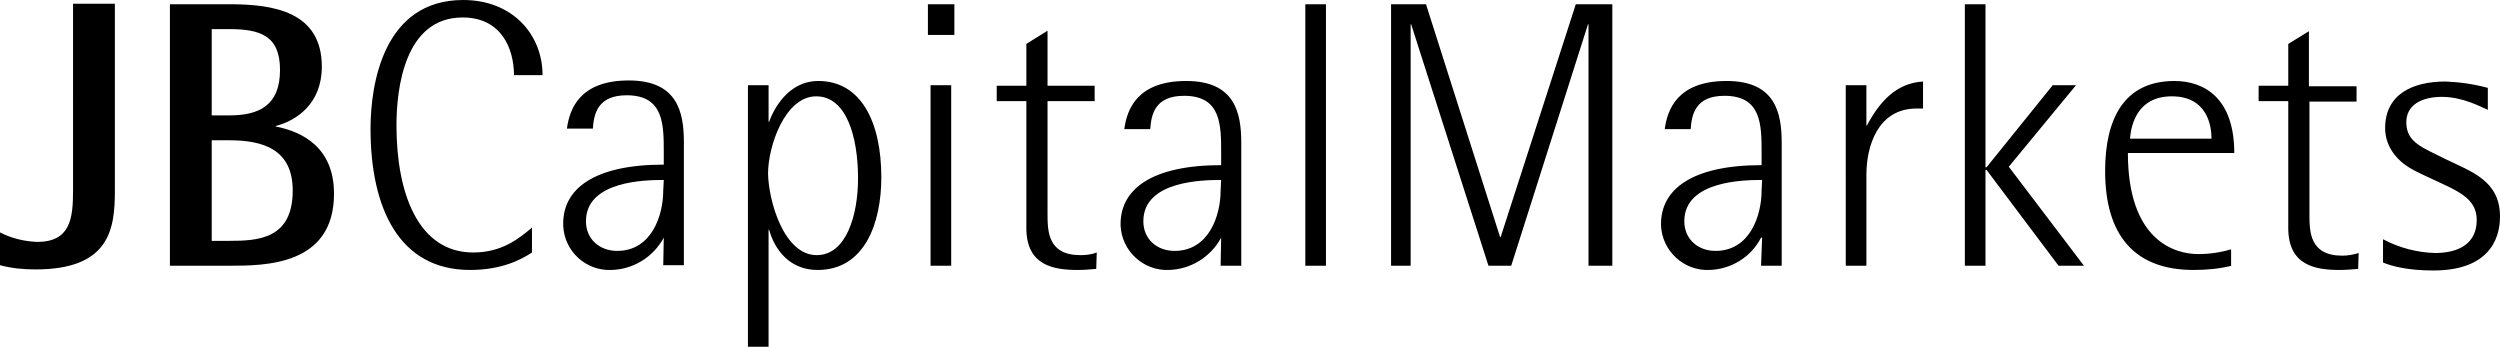 <?xml version="1.0" encoding="utf-8"?>
<!-- Generator: Adobe Illustrator 27.8.0, SVG Export Plug-In . SVG Version: 6.00 Build 0)  -->
<svg version="1.1" id="Layer_1" xmlns="http://www.w3.org/2000/svg" xmlns:xlink="http://www.w3.org/1999/xlink" x="0px" y="0px"
	 viewBox="0 0 472.3 65.5" style="enable-background:new 0 0 472.3 65.5;" xml:space="preserve">
<path d="M21.7,36.1c0,7.2-1,14.8-15,14.8c-2.2,0-4.5-0.2-6.7-0.8v-6.2c2.1,1.1,4.5,1.7,7,1.8c6.3,0,6.8-4.4,6.8-9.7V0.7h7.9V36.1
	L21.7,36.1z M32.1,0.8h11.2c8.2,0,17.5,1.3,17.5,11.8c0,7-4.8,10.2-8.7,11.2v0.1c5.1,1,11,4,11,12.7c0,13.6-13.1,13.6-19.8,13.6
	H32.1V0.8z M40,21.8h3.3c5.7,0,9.6-1.9,9.6-8.6c0-6.5-3.8-7.7-9.6-7.7H40V21.8z M40,45.5h3.3c5.4,0,12-0.3,12-9.5
	c0-7.8-5.6-9.5-12-9.5H40V45.5L40,45.5z M100.5,47.7c-2.1,1.4-5.8,3.3-11.7,3.3C75.5,51,70,39.5,70,24.3C70,16,72.4,0,87.5,0
	c9.4,0,15,6.6,15,14.2h-5.4c0-4.9-2.3-10.9-9.7-10.9c-11,0-12.5,13.5-12.5,20.4c0,12.8,4.1,24,14.5,24c5.4,0,8.6-2.6,11.1-4.7V47.7z
	 M125.4,44.9L125.4,44.9c-2,3.7-5.8,6-9.9,6.1c-4.8,0.2-8.9-3.5-9.1-8.4c0-0.1,0-0.2,0-0.4c0-6.5,5.8-11.1,19-11.1v-2.3
	c0-5.3,0-10.8-7-10.8c-5.5,0-6.2,3.5-6.4,6.3h-4.9c0.5-3.7,2.4-9.1,11.7-9.1c9.2,0,10.4,6,10.4,11.7v23.2h-3.9L125.4,44.9z
	 M125.4,34c-3.3,0-14.7,0.1-14.7,7.8c0,3.4,2.6,5.6,5.9,5.6c6.5,0,8.7-6.7,8.7-11.4L125.4,34L125.4,34z M141.3,16.1h3.9V23h0.1
	c0.8-2.2,3.5-7.7,9.3-7.7c8.1,0,11.9,7.8,11.9,18.2c0,8.9-3.3,17.5-12,17.5c-6.4,0-8.6-5.4-9.2-7.6h-0.1v22.1h-3.9V16.1L141.3,16.1z
	 M154.3,48.2c5.6,0,7.8-7.6,7.8-14.5c0-7.9-2.2-15.5-7.9-15.5c-5.9,0-9.1,9.4-9.1,14.6C145.2,38,148.1,48.2,154.3,48.2L154.3,48.2z
	 M175.3,0.8h5v5.8h-5V0.8z M175.8,16.1h3.9v34.1h-3.9V16.1z M207.1,50.8c-1.2,0.1-2.3,0.2-3.5,0.2c-4.5,0-9.7-0.8-9.7-7.9v-24h-5.6
	v-2.9h5.6V8.3l4-2.5v10.4h8.9v2.9h-8.9v21.2c0,3.3,0,7.9,6.2,7.9c1,0,2.1-0.1,3.1-0.5L207.1,50.8z M230.7,44.9L230.7,44.9
	c-2,3.7-5.8,6-9.9,6.1c-4.8,0.2-8.9-3.6-9.1-8.4c0-0.1,0-0.2,0-0.3c0-6.5,5.8-11.1,19-11.1v-2.3c0-5.3,0-10.8-7-10.8
	c-5.5,0-6.2,3.5-6.4,6.3h-4.9c0.5-3.7,2.4-9.1,11.7-9.1c9.2,0,10.4,6,10.4,11.7v23.2h-3.9L230.7,44.9L230.7,44.9L230.7,44.9z
	 M230.7,34c-3.3,0-14.7,0.1-14.7,7.8c0,3.4,2.6,5.6,5.9,5.6c6.5,0,8.7-6.7,8.7-11.4L230.7,34L230.7,34z M246.6,0.8h3.9v49.4h-3.9
	V0.8z M297.7,0.8h6.9v49.4h-4.5V4.6H300l-14.5,45.6h-4.3L266.6,4.6h-0.1v45.6h-3.7V0.8h6.6l14,44h0.1L297.7,0.8z M332.9,44.9h-0.2
	c-1.9,3.7-5.7,6-9.8,6.1c-4.8,0.2-8.9-3.6-9.1-8.4c0-0.1,0-0.2,0-0.3c0-6.5,5.8-11.1,19-11.1v-2.3c0-5.3,0-10.8-7-10.8
	c-5.5,0-6.2,3.5-6.4,6.3h-4.9c0.5-3.7,2.4-9.1,11.7-9.1c9.2,0,10.4,6,10.4,11.7v23.2h-3.9L332.9,44.9L332.9,44.9z M332.9,34
	c-3.3,0-14.7,0.1-14.7,7.8c0,3.4,2.6,5.6,5.9,5.6c6.5,0,8.7-6.7,8.7-11.4L332.9,34L332.9,34z M348.7,16.1h3.9v7.6h0.1
	c2.3-4.3,5.4-8,10.6-8.3v5.1h-1.2c-7.4,0-9.5,7.2-9.5,12.5v17.2h-3.9V16.1z M371.2,0.8h3.9v30.8h0.2l12.5-15.5h4.4l-12.7,15.4
	l14.2,18.7h-4.8l-13.6-18.1h-0.2v18.1h-3.9V0.8z M421.6,50.2c-2.4,0.6-4.8,0.8-7.2,0.8c-11.1,0-16.7-6.5-16.7-18.7
	c0-9.9,3.6-17,13.1-17c5.7,0,11.3,3.3,11.3,13.6H402c0,16.5,8.8,19.1,13.3,19.1c2.1,0,4.2-0.3,6.2-0.9v3.1H421.6z M417.8,26.2
	c0-2.6-0.9-8-7.5-8c-6.6,0-7.7,5.5-7.9,8H417.8z M445.5,50.8c-1.2,0.1-2.3,0.2-3.5,0.2c-4.5,0-9.7-0.8-9.7-7.9v-24h-5.6v-2.9h5.6
	V8.3l3.9-2.4v10.4h9v2.9h-8.9v21.2c0,3.3,0,7.9,6.2,7.9c1.1,0,2.1-0.2,3.1-0.5L445.5,50.8L445.5,50.8L445.5,50.8z M470.1,20.8
	c-1.4-0.6-4.8-2.5-8.8-2.5c-3.6,0-6.7,1.4-6.7,4.8c0,3.9,3.2,4.8,7.5,7c4.7,2.3,10.2,4,10.2,10.8c0,4.7-2.5,10.2-12.6,10.2
	c-4.8,0-7.8-0.8-9.5-1.5v-4.4c3,1.6,6.4,2.5,9.8,2.6c4.8,0,7.9-2,7.9-6.2c0-5-5-5.9-12-9.5c-2.6-1.4-5.3-4-5.3-7.9
	c0-6.4,5.2-8.8,11.4-8.8c2.7,0.1,5.4,0.5,8,1.2v4.2l0,0H470.1z"/>
</svg>
